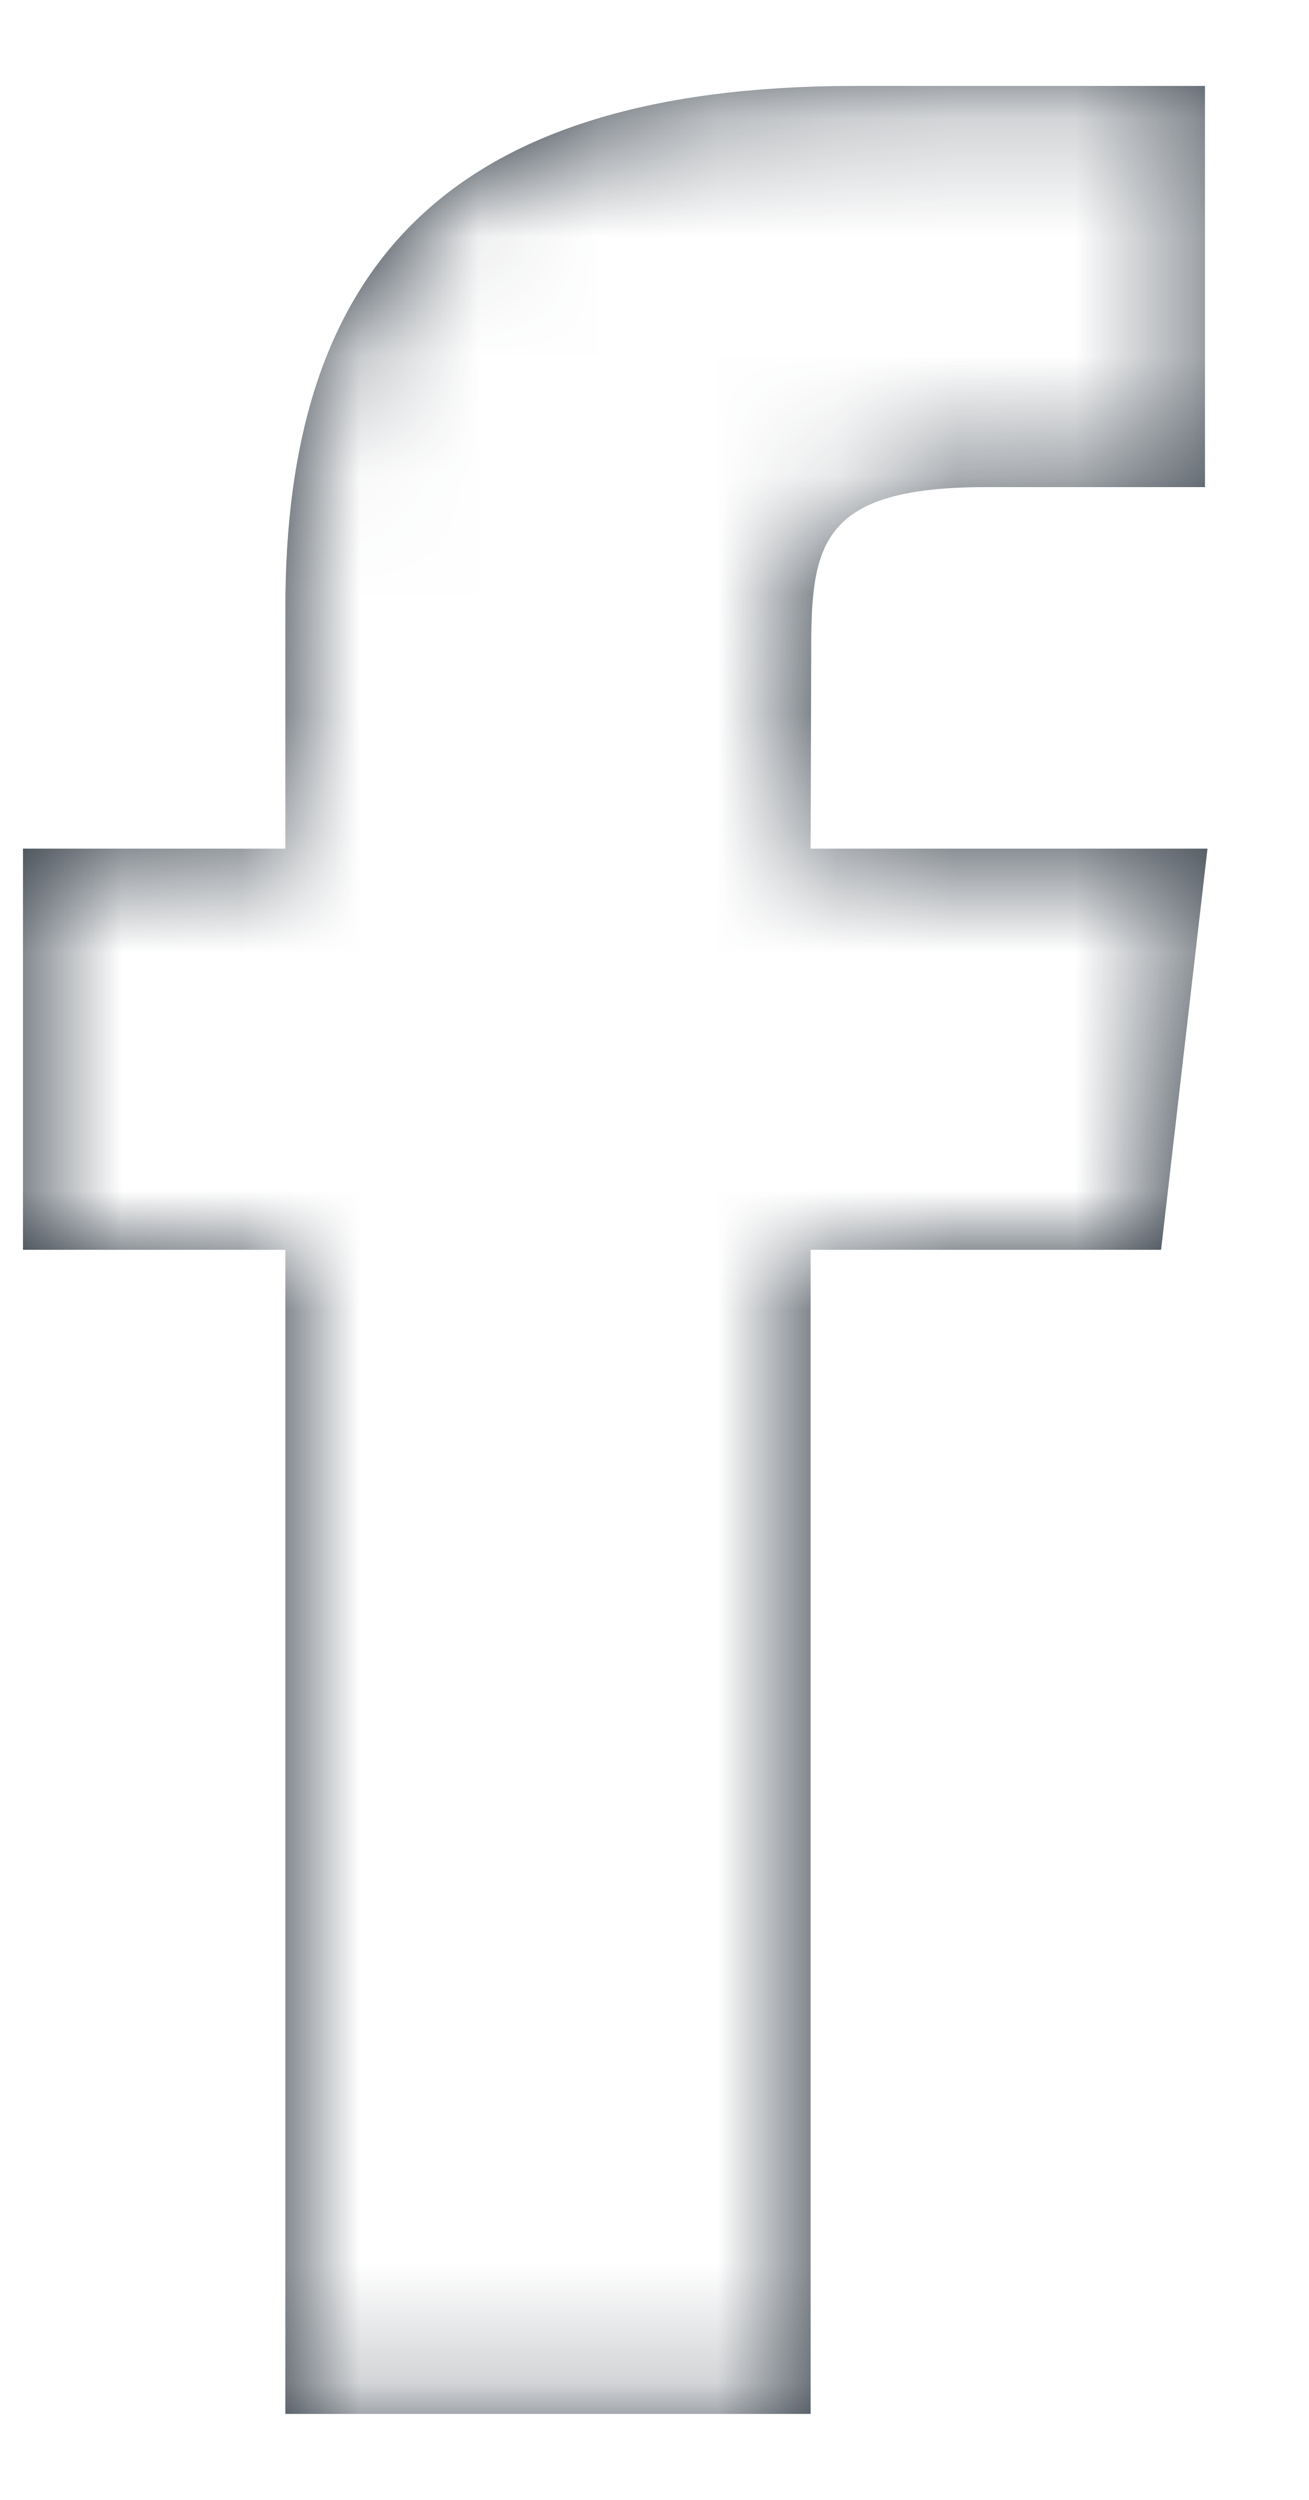 <?xml version="1.0" encoding="UTF-8"?>
<svg width="11px" height="21px" viewBox="0 0 11 21" version="1.1" xmlns="http://www.w3.org/2000/svg" xmlns:xlink="http://www.w3.org/1999/xlink">
    <title>icons/dark/social/facebook</title>
    <defs>
        <filter id="filter-1">
            <feColorMatrix in="SourceGraphic" type="matrix" values="0 0 0 0 1 0 0 0 0 1 0 0 0 0 1 0 0 0 1 0"></feColorMatrix>
        </filter>
        <path d="M13.286,20.778 L13.286,10.999 L16.231,10.999 L16.621,7.629 L13.286,7.629 L13.291,5.942 C13.291,5.063 13.382,4.592 14.759,4.592 L16.6,4.592 L16.6,1.222 L13.655,1.222 C10.117,1.222 8.872,2.857 8.872,5.606 L8.872,7.629 L6.667,7.629 L6.667,10.999 L8.872,10.999 L8.872,20.778 L13.286,20.778 Z" id="path-2"></path>
    </defs>
    <g id="Home" stroke="none" stroke-width="1" fill="none" fill-rule="evenodd">
        <g transform="translate(-181, -7400)" id="Footer">
            <g transform="translate(-7, 6954)">
                <g id="Footer-RRSS" transform="translate(0, 237)" filter="url(#filter-1)">
                    <g transform="translate(181, 206.5)">
                        <g id="icons/dark/social/facebook" transform="translate(0.526, 2)">
                            <mask id="mask-3" fill="white">
                                <use xlink:href="#path-2"></use>
                            </mask>
                            <use id="Mask" fill="#212B36" xlink:href="#path-2"></use>
                            <g id="Group" mask="url(#mask-3)" fill="#FFFFFF">
                                <g id="Color">
                                    <rect id="color/background" x="0" y="0" width="24" height="22" rx="4"></rect>
                                </g>
                            </g>
                        </g>
                    </g>
                </g>
            </g>
        </g>
    </g>
</svg>